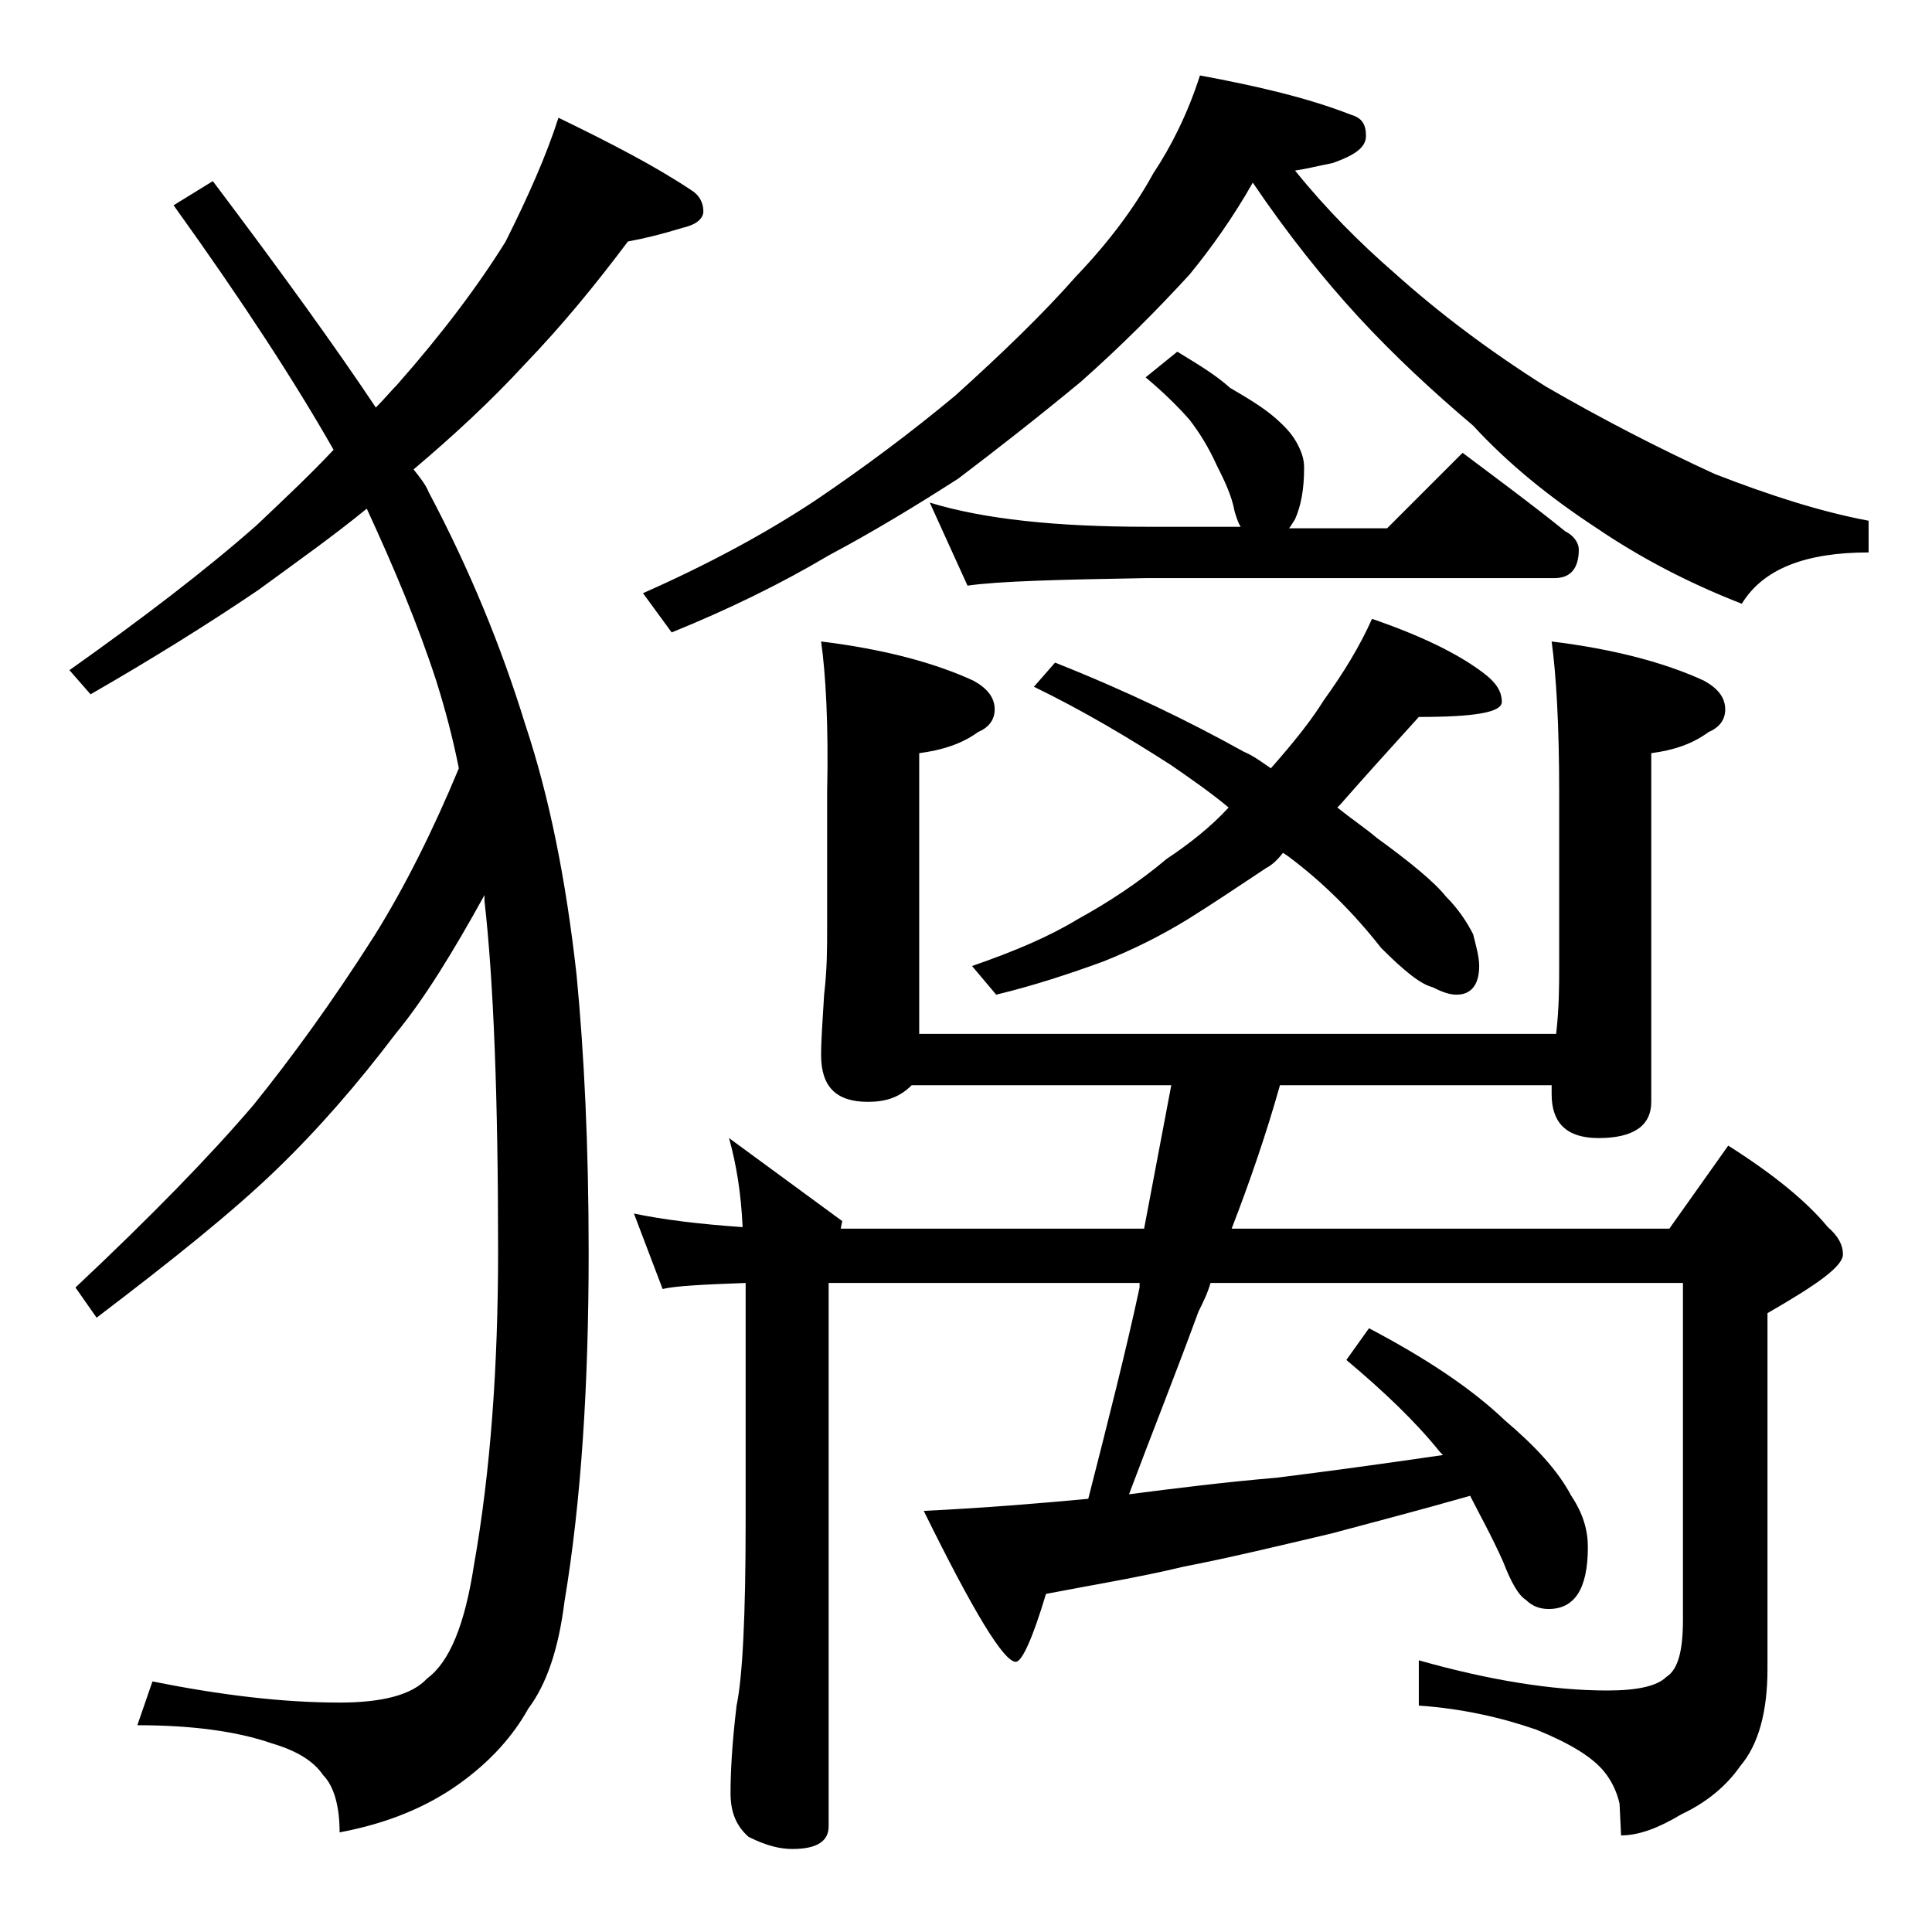 <?xml version="1.0" encoding="utf-8"?>
<!-- Generator: Adobe Illustrator 18.0.0, SVG Export Plug-In . SVG Version: 6.00 Build 0)  -->
<!DOCTYPE svg PUBLIC "-//W3C//DTD SVG 1.1//EN" "http://www.w3.org/Graphics/SVG/1.1/DTD/svg11.dtd">
<svg version="1.1" id="Layer_1" xmlns="http://www.w3.org/2000/svg" xmlns:xlink="http://www.w3.org/1999/xlink" x="0px" y="0px"
	 viewBox="0 0 128 128" enable-background="new 0 0 128 128" xml:space="preserve">
<path d="M37,7.8c3.5,1.7,6.4,3.2,8.8,4.8c0.5,0.3,0.8,0.8,0.8,1.4c0,0.5-0.5,0.9-1.4,1.1c-1.3,0.4-2.5,0.7-3.6,0.9
	c-2.1,2.8-4.3,5.5-6.8,8.1c-2.3,2.5-4.8,4.8-7.4,7c0.4,0.5,0.8,1,1,1.5c2.7,5.1,4.8,10.2,6.4,15.4c1.6,4.8,2.7,10.3,3.4,16.6
	c0.5,5.2,0.8,11.3,0.8,18.4c0,8.8-0.5,16.5-1.6,23.1c-0.4,3.2-1.2,5.5-2.4,7.1c-1,1.8-2.5,3.5-4.6,5c-2.1,1.5-4.7,2.6-7.9,3.2
	c0-1.8-0.4-3.1-1.1-3.8c-0.6-0.9-1.7-1.6-3.4-2.1c-2.3-0.8-5.3-1.2-8.9-1.2l1-2.9c4.5,0.9,8.6,1.4,12.4,1.4c2.8,0,4.8-0.5,5.8-1.6
	c1.5-1.1,2.5-3.6,3.1-7.5c1.1-6.2,1.6-13.2,1.6-20.8c0-10.2-0.3-17.9-0.9-23.2v-0.4c-2.1,3.8-4,6.9-5.9,9.2c-2.5,3.3-5.1,6.3-7.9,9
	c-2.9,2.8-6.9,6-11.9,9.8l-1.4-2c5-4.7,8.9-8.7,11.8-12.1c2.5-3.1,5.2-6.8,8-11.2c2-3.2,3.9-7,5.6-11.1c-0.4-2-0.9-3.9-1.5-5.8
	c-1.2-3.7-2.8-7.5-4.6-11.4c-2.2,1.8-4.6,3.5-7.2,5.4c-3.4,2.3-7.1,4.6-11.1,6.9l-1.4-1.6c4.8-3.4,9-6.6,12.4-9.6
	c1.9-1.8,3.6-3.4,5.1-5c-2.5-4.4-6-9.8-10.6-16.2l2.6-1.6c4.6,6.1,8.2,11.1,10.8,15c0.6-0.6,1-1.1,1.4-1.5c3-3.4,5.4-6.6,7.2-9.5
	C35,13,36.2,10.3,37,7.8z M54.4,42.5c4.1,0.5,7.5,1.4,10.1,2.6c0.9,0.5,1.4,1.1,1.4,1.9c0,0.7-0.4,1.2-1.1,1.5
	c-1.1,0.8-2.4,1.2-3.9,1.4v18.6h42.2c0.2-1.8,0.2-3.2,0.2-4.5V52.5c0-4.5-0.2-7.8-0.5-10c4.1,0.5,7.5,1.4,10.1,2.6
	c0.9,0.5,1.4,1.1,1.4,1.9c0,0.7-0.4,1.2-1.1,1.5c-1.1,0.8-2.3,1.2-3.8,1.4V73c0,1.6-1.2,2.4-3.5,2.4c-2.1,0-3.1-1-3.1-2.9v-0.6H84.8
	c-0.9,3.2-2,6.4-3.2,9.5h29l3.9-5.5c3,1.9,5.2,3.7,6.6,5.4c0.7,0.6,1,1.2,1,1.8c0,0.8-1.7,2-5,3.9v23.6c0,2.8-0.6,5-1.8,6.4
	c-0.9,1.3-2.2,2.4-3.9,3.2c-1.5,0.9-2.8,1.4-4,1.4l-0.1-2.1c-0.2-0.9-0.6-1.6-1-2.1c-0.8-1-2.3-1.9-4.5-2.8
	c-2.3-0.8-4.9-1.4-7.8-1.6V110c4.6,1.3,8.8,2,12.5,2c2,0,3.3-0.3,3.9-0.9c0.8-0.5,1.1-1.8,1.1-3.8V85H80.2c-0.2,0.7-0.5,1.3-0.8,1.9
	C77.9,91,76.3,95,74.8,99c3.1-0.4,6.3-0.8,9.8-1.1c3.2-0.4,6.9-0.9,11-1.5l-0.2-0.2c-1.6-2-3.7-4-6.2-6.1l1.5-2.1c3.8,2,6.8,4,9,6.1
	c2,1.7,3.5,3.3,4.4,5c0.8,1.2,1.1,2.3,1.1,3.4c0,2.8-0.9,4.1-2.6,4.1c-0.6,0-1.1-0.2-1.5-0.6c-0.5-0.3-1-1.2-1.5-2.5
	c-0.8-1.8-1.6-3.2-2.2-4.4c-3.5,1-6.6,1.8-9.2,2.5c-3.4,0.8-6.7,1.6-9.8,2.2c-2.9,0.7-6,1.2-9.1,1.8c-0.9,3-1.6,4.5-2,4.5
	c-0.8,0-2.8-3.3-6.1-10c4.1-0.2,7.7-0.5,10.9-0.8c1.3-5.1,2.5-9.8,3.4-14V85H55.9c-0.4,0-0.8,0-1,0v36c0,1-0.8,1.5-2.4,1.5
	c-0.8,0-1.7-0.2-2.9-0.8c-0.8-0.7-1.2-1.6-1.2-2.9c0-1.4,0.1-3.3,0.4-5.8c0.4-1.9,0.6-6,0.6-12.1V85c-2.8,0.1-4.7,0.2-5.5,0.4
	l-1.9-5c1.9,0.4,4.3,0.7,7.2,0.9c-0.1-2.2-0.4-4.1-0.9-5.9l7.5,5.5l-0.1,0.5h0.1h20c0.6-3.2,1.2-6.3,1.8-9.5H60.4
	c-0.8,0.8-1.7,1.1-2.9,1.1c-2.1,0-3.1-1-3.1-3.1c0-1,0.1-2.3,0.2-4c0.2-1.7,0.2-3.1,0.2-4.4v-9C54.9,48,54.7,44.6,54.4,42.5z
	 M79.5,5c3.8,0.7,7.2,1.5,10,2.6c0.7,0.2,1,0.6,1,1.4s-0.8,1.3-2.2,1.8c-1,0.2-1.8,0.4-2.5,0.5c2.1,2.6,4.3,4.8,6.6,6.8
	c2.9,2.6,6.2,5.1,10,7.5c3.8,2.2,7.5,4.1,11.2,5.8c3.6,1.4,7,2.5,10.2,3.1v2.1c-4.2,0-7,1.1-8.4,3.4c-3.6-1.4-6.8-3.1-9.6-5
	c-3.2-2.1-5.9-4.3-8.2-6.8C95,26,92.4,23.6,90,21c-2.3-2.5-4.7-5.5-7-8.9c-1.3,2.3-2.8,4.4-4.2,6.1c-2.2,2.4-4.6,4.8-7.2,7.1
	c-2.9,2.4-5.6,4.5-8.1,6.4c-2.8,1.8-5.6,3.5-8.6,5.1c-3.2,1.9-6.7,3.6-10.4,5.1l-1.9-2.6c4.3-1.9,8.2-4,11.5-6.2
	c3.1-2.1,6.2-4.4,9.2-6.9c3.1-2.8,5.8-5.4,8-7.9c2.2-2.3,3.9-4.6,5.1-6.8C77.6,9.7,78.7,7.5,79.5,5z M78,23.3
	c1.3,0.8,2.5,1.5,3.5,2.4c1.2,0.7,2.2,1.3,3,2c0.8,0.7,1.2,1.2,1.5,1.8s0.4,1,0.4,1.5c0,1.4-0.2,2.5-0.6,3.4
	c-0.2,0.3-0.3,0.5-0.4,0.6h6.5l5-5c2.4,1.8,4.7,3.5,6.8,5.2c0.6,0.3,0.9,0.8,0.9,1.2c0,1.2-0.5,1.9-1.6,1.9h-27
	c-5.8,0.1-9.8,0.2-11.9,0.5l-2.5-5.5c3.6,1.1,8.4,1.6,14.4,1.6h6.2c-0.2-0.3-0.3-0.7-0.4-1c-0.2-1.1-0.7-2.1-1.2-3.1
	c-0.5-1.1-1.1-2.1-1.8-3C78.1,27,77.1,26,75.9,25L78,23.3z M90.9,41c3.2,1.1,5.7,2.3,7.4,3.6c0.8,0.6,1.2,1.2,1.2,1.9
	c0,0.7-1.8,1-5.5,1c-2,2.2-3.8,4.2-5.2,5.8l-0.2,0.2c1,0.8,1.9,1.4,2.6,2c2.2,1.6,3.8,2.9,4.6,3.9c0.8,0.8,1.4,1.7,1.8,2.5
	c0.2,0.8,0.4,1.5,0.4,2.1c0,1.2-0.5,1.9-1.5,1.9c-0.5,0-1-0.2-1.6-0.5c-0.8-0.2-1.9-1.1-3.4-2.6c-1.8-2.3-3.9-4.4-6.2-6.1L85,56.5
	c-0.3,0.4-0.7,0.8-1.1,1c-1.8,1.2-3.6,2.4-5.2,3.4c-1.8,1.1-3.6,2-5.6,2.8c-2.2,0.8-4.6,1.6-7.1,2.2L64.4,64c2.9-1,5.2-2,7-3.1
	c2-1.1,4-2.4,5.9-4c1.5-1,2.9-2.1,4.1-3.4c-1.2-1-2.5-1.9-3.8-2.8c-2.8-1.8-5.8-3.6-9.1-5.2l1.4-1.6c4.8,1.9,8.9,3.9,12.5,5.9
	c0.7,0.3,1.2,0.7,1.8,1.1c1.5-1.7,2.7-3.2,3.5-4.5C89,44.6,90.1,42.8,90.9,41z"/>
</svg>
